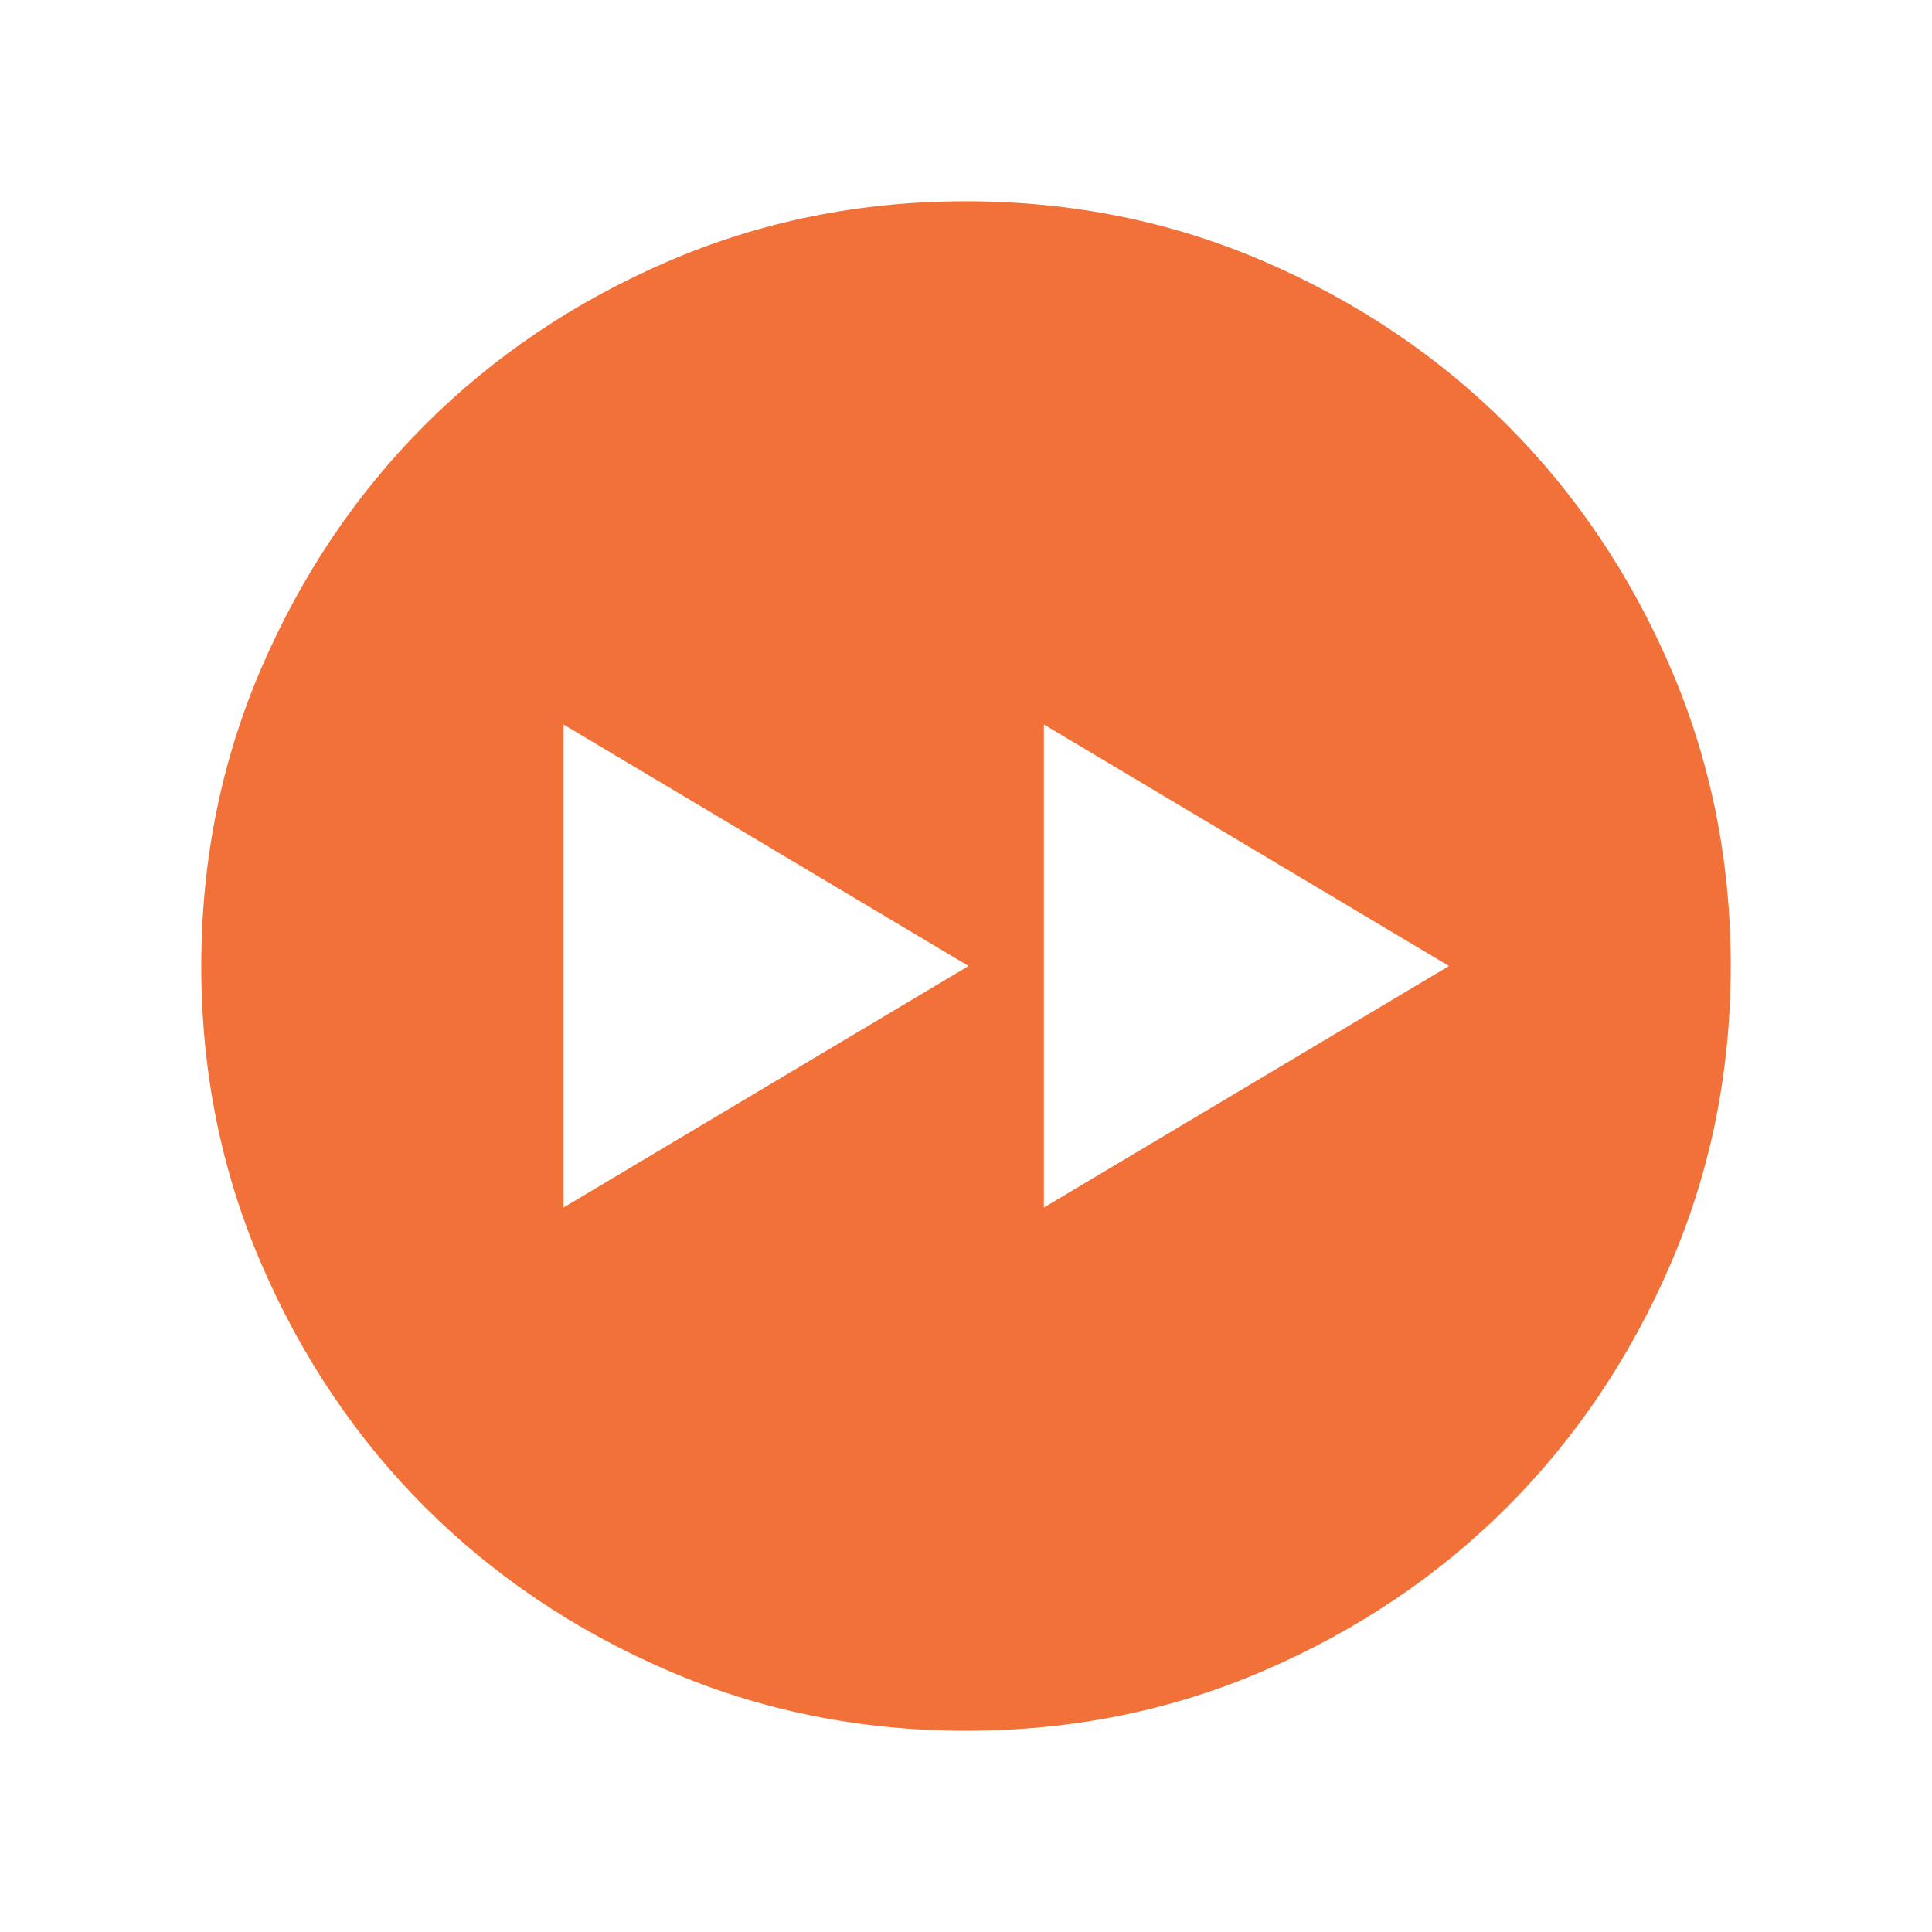 <svg width="28" height="28" viewBox="0 0 28 28" fill="none" xmlns="http://www.w3.org/2000/svg">
<mask id="mask0_56_2263" style="mask-type:alpha" maskUnits="userSpaceOnUse" x="0" y="0" width="28" height="28">
<rect width="28" height="28" fill="#D9D9D9"/>
</mask>
<g mask="url(#mask0_56_2263)">
<path d="M13.998 2.917C15.531 2.917 16.972 3.207 18.32 3.789C19.669 4.371 20.843 5.161 21.841 6.158C22.838 7.155 23.628 8.329 24.21 9.677C24.792 11.025 25.083 12.465 25.083 13.998C25.083 15.531 24.793 16.972 24.211 18.32C23.629 19.669 22.839 20.843 21.842 21.841C20.845 22.838 19.671 23.628 18.323 24.21C16.975 24.792 15.535 25.083 14.002 25.083C12.469 25.083 11.028 24.793 9.68 24.211C8.331 23.629 7.157 22.839 6.159 21.842C5.162 20.845 4.372 19.671 3.79 18.323C3.208 16.975 2.917 15.535 2.917 14.002C2.917 12.469 3.207 11.028 3.789 9.68C4.371 8.331 5.161 7.157 6.158 6.159C7.155 5.162 8.329 4.372 9.677 3.79C11.025 3.208 12.465 2.917 13.998 2.917ZM8.167 17.5L14.037 14L8.167 10.5V17.5ZM15.129 17.5L21 14L15.129 10.5V17.5Z" fill="#F27138"/>
</g>
</svg>
